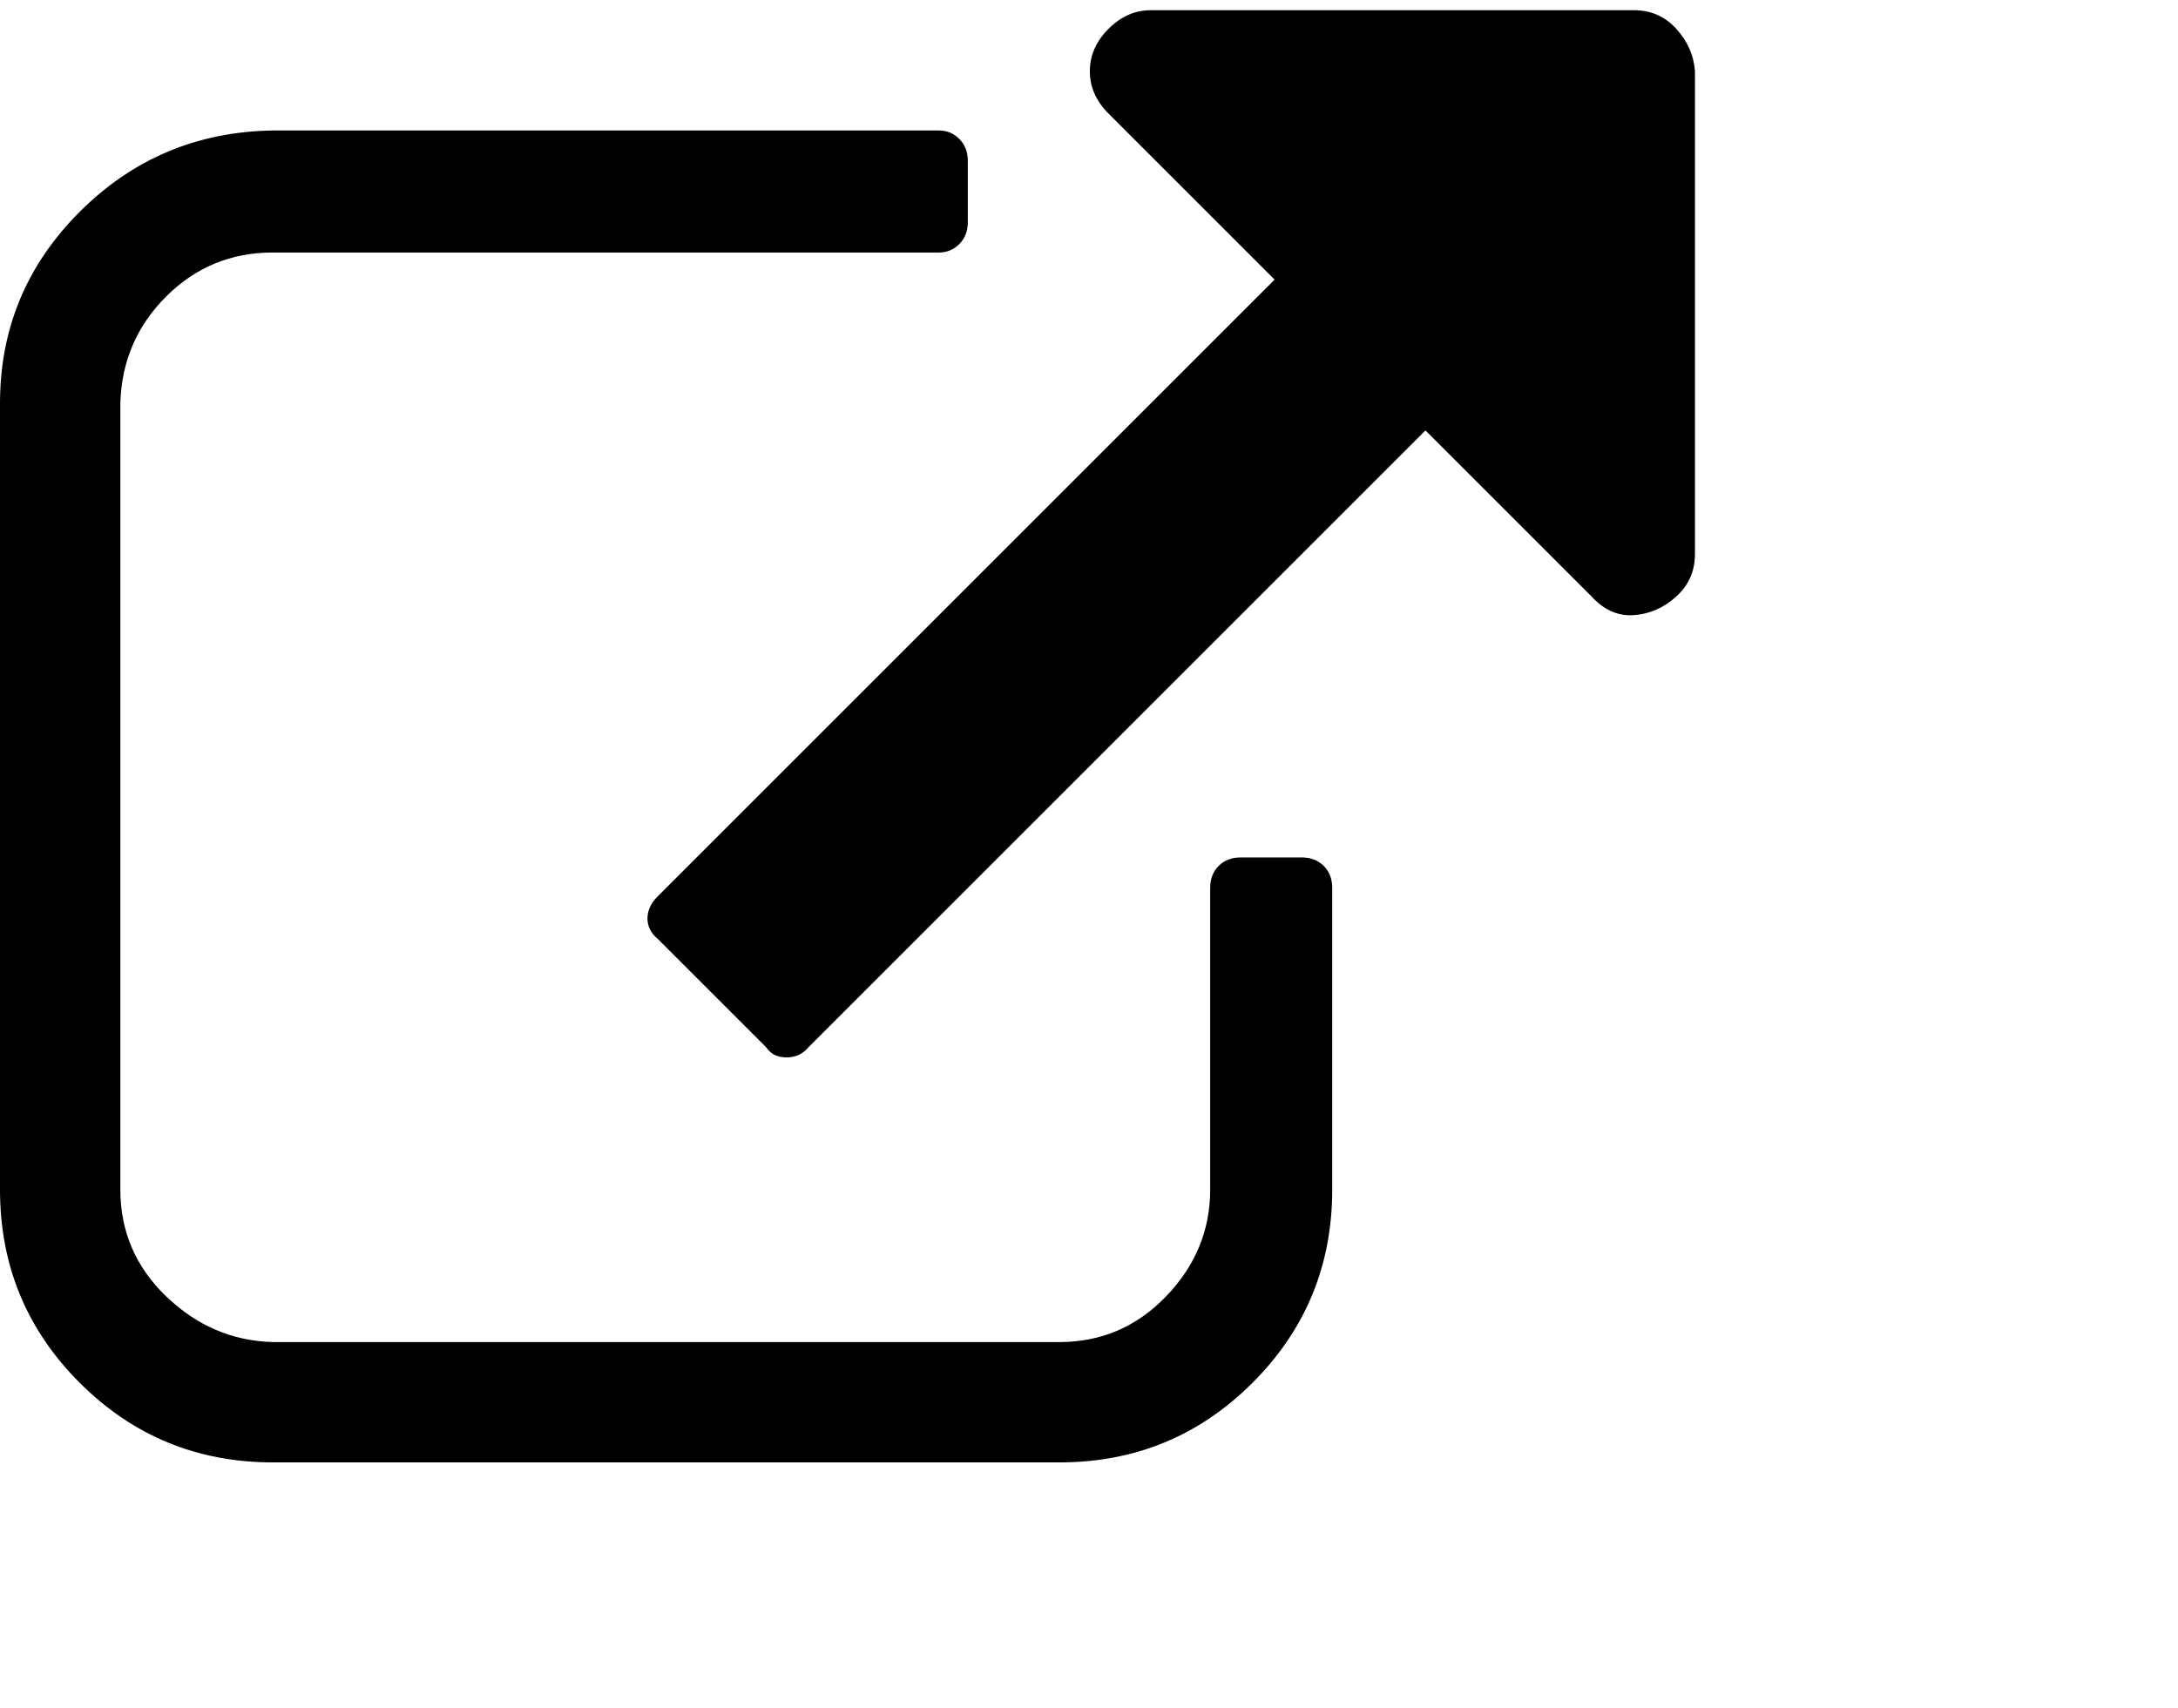 <svg viewBox="0 0 1285 1008.012" xmlns="http://www.w3.org/2000/svg"><path d="M786 524.012v178q0 67-47 114t-114 47H161q-67 0-114-47t-47-114v-464q0-66 47-113t114-48h393q7 0 12 5t5 13v36q0 8-5 13t-12 5H161q-37 0-63 26t-27 63v464q0 37 27 63t63 27h464q37 0 63-27t26-63v-178q0-8 5-13t13-5h36q8 0 13 5t5 13zm214-482v285q0 15-11 25t-25 11q-14 1-25-11l-98-98-364 364q-5 6-13 6t-12-6l-64-64q-6-5-6-12t6-13l364-364-98-98q-11-11-11-25t11-25q11-11 25-11h285q15 0 25 11t11 25z"/></svg>